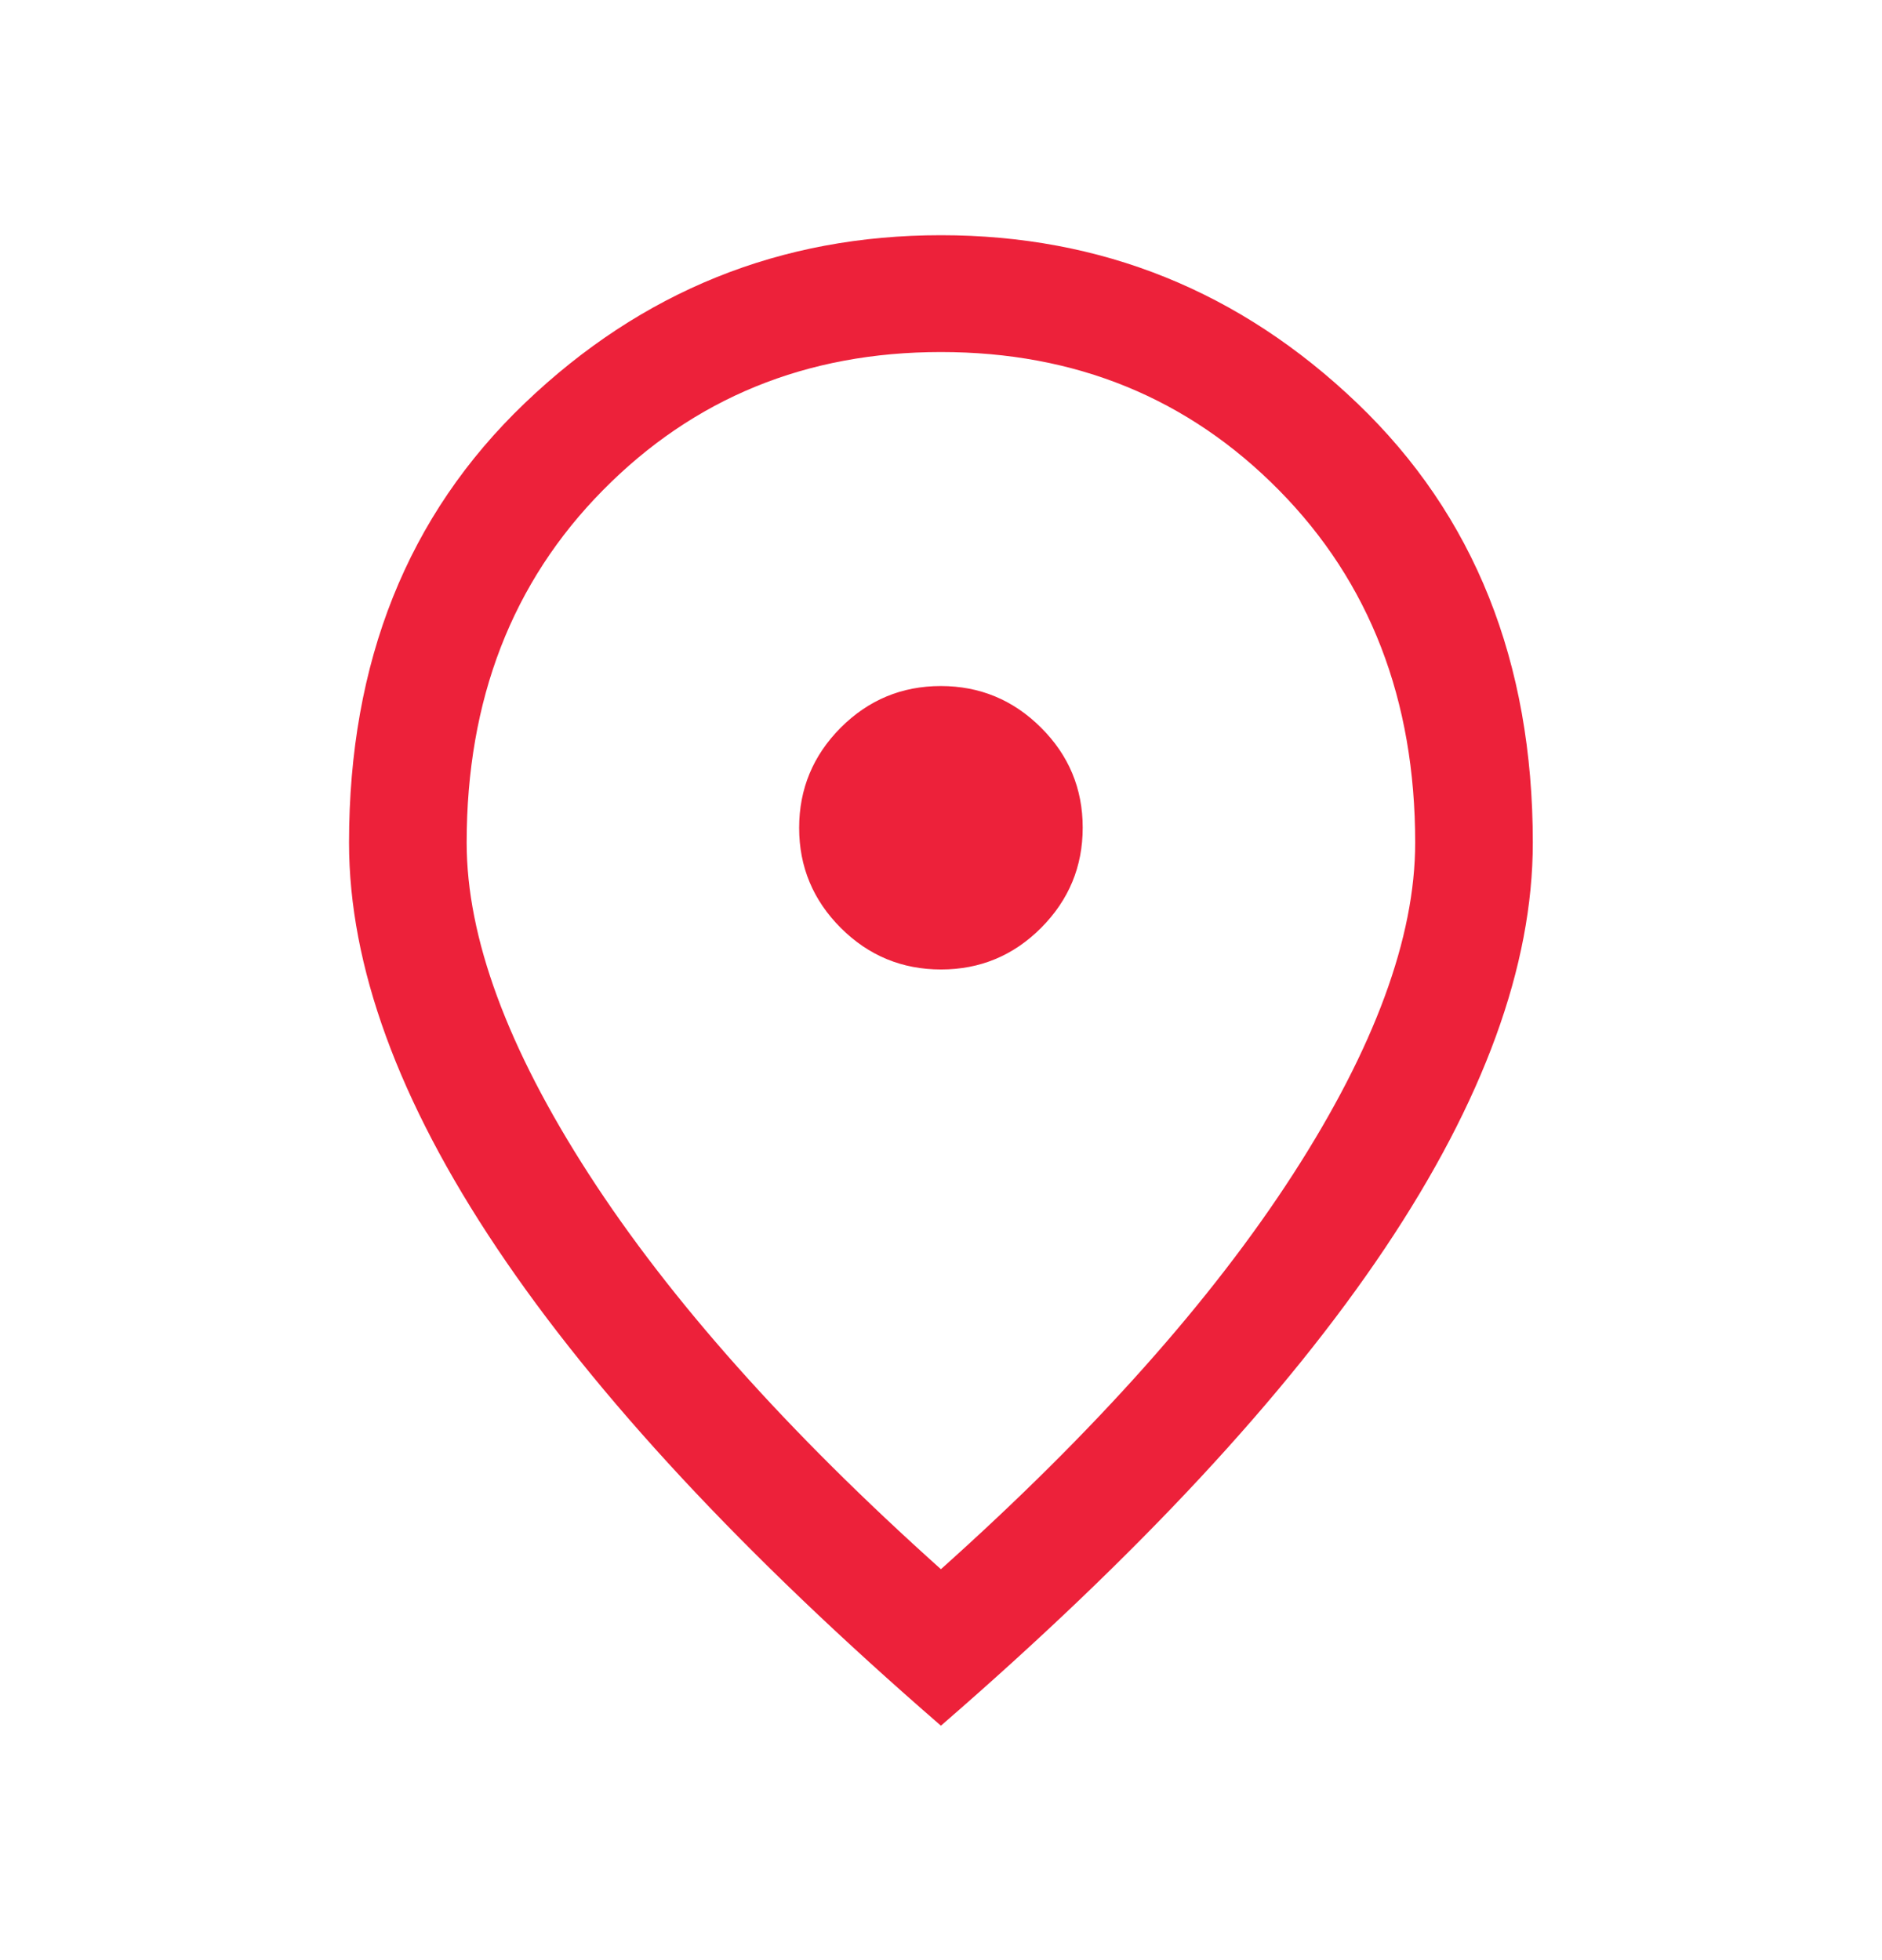<svg width="24" height="25" viewBox="0 0 24 25" fill="none" xmlns="http://www.w3.org/2000/svg">
    <mask id="mask0_0_8479" style="mask-type:alpha" maskUnits="userSpaceOnUse" x="0" y="0" width="24" height="25">
    <rect y="0.5" width="24" height="24" fill="#D9D9D9"/>
    </mask>
    <g mask="url(#mask0_0_8479)">
    <path d="M12.001 12.365C12.498 12.365 12.924 12.188 13.277 11.834C13.63 11.479 13.807 11.054 13.807 10.556C13.807 10.058 13.63 9.633 13.275 9.28C12.921 8.927 12.495 8.75 11.998 8.75C11.5 8.75 11.075 8.927 10.721 9.281C10.368 9.636 10.191 10.062 10.191 10.559C10.191 11.057 10.369 11.482 10.723 11.836C11.077 12.189 11.503 12.365 12.001 12.365ZM11.999 20.014C13.956 18.262 15.453 16.582 16.491 14.974C17.528 13.366 18.047 11.957 18.047 10.748C18.047 8.925 17.468 7.426 16.31 6.252C15.152 5.078 13.715 4.49 11.999 4.49C10.284 4.49 8.847 5.078 7.689 6.252C6.53 7.426 5.951 8.925 5.951 10.748C5.951 11.957 6.47 13.366 7.508 14.974C8.546 16.582 10.043 18.262 11.999 20.014ZM11.999 22.01C9.483 19.829 7.595 17.799 6.338 15.921C5.08 14.043 4.451 12.319 4.451 10.748C4.451 8.44 5.198 6.572 6.691 5.143C8.184 3.714 9.953 3 11.999 3C14.045 3 15.815 3.714 17.308 5.143C18.801 6.572 19.547 8.44 19.547 10.748C19.547 12.319 18.918 14.043 17.661 15.921C16.403 17.799 14.516 19.829 11.999 22.01Z" fill="#ED213A"/>
    </g>
</svg>

